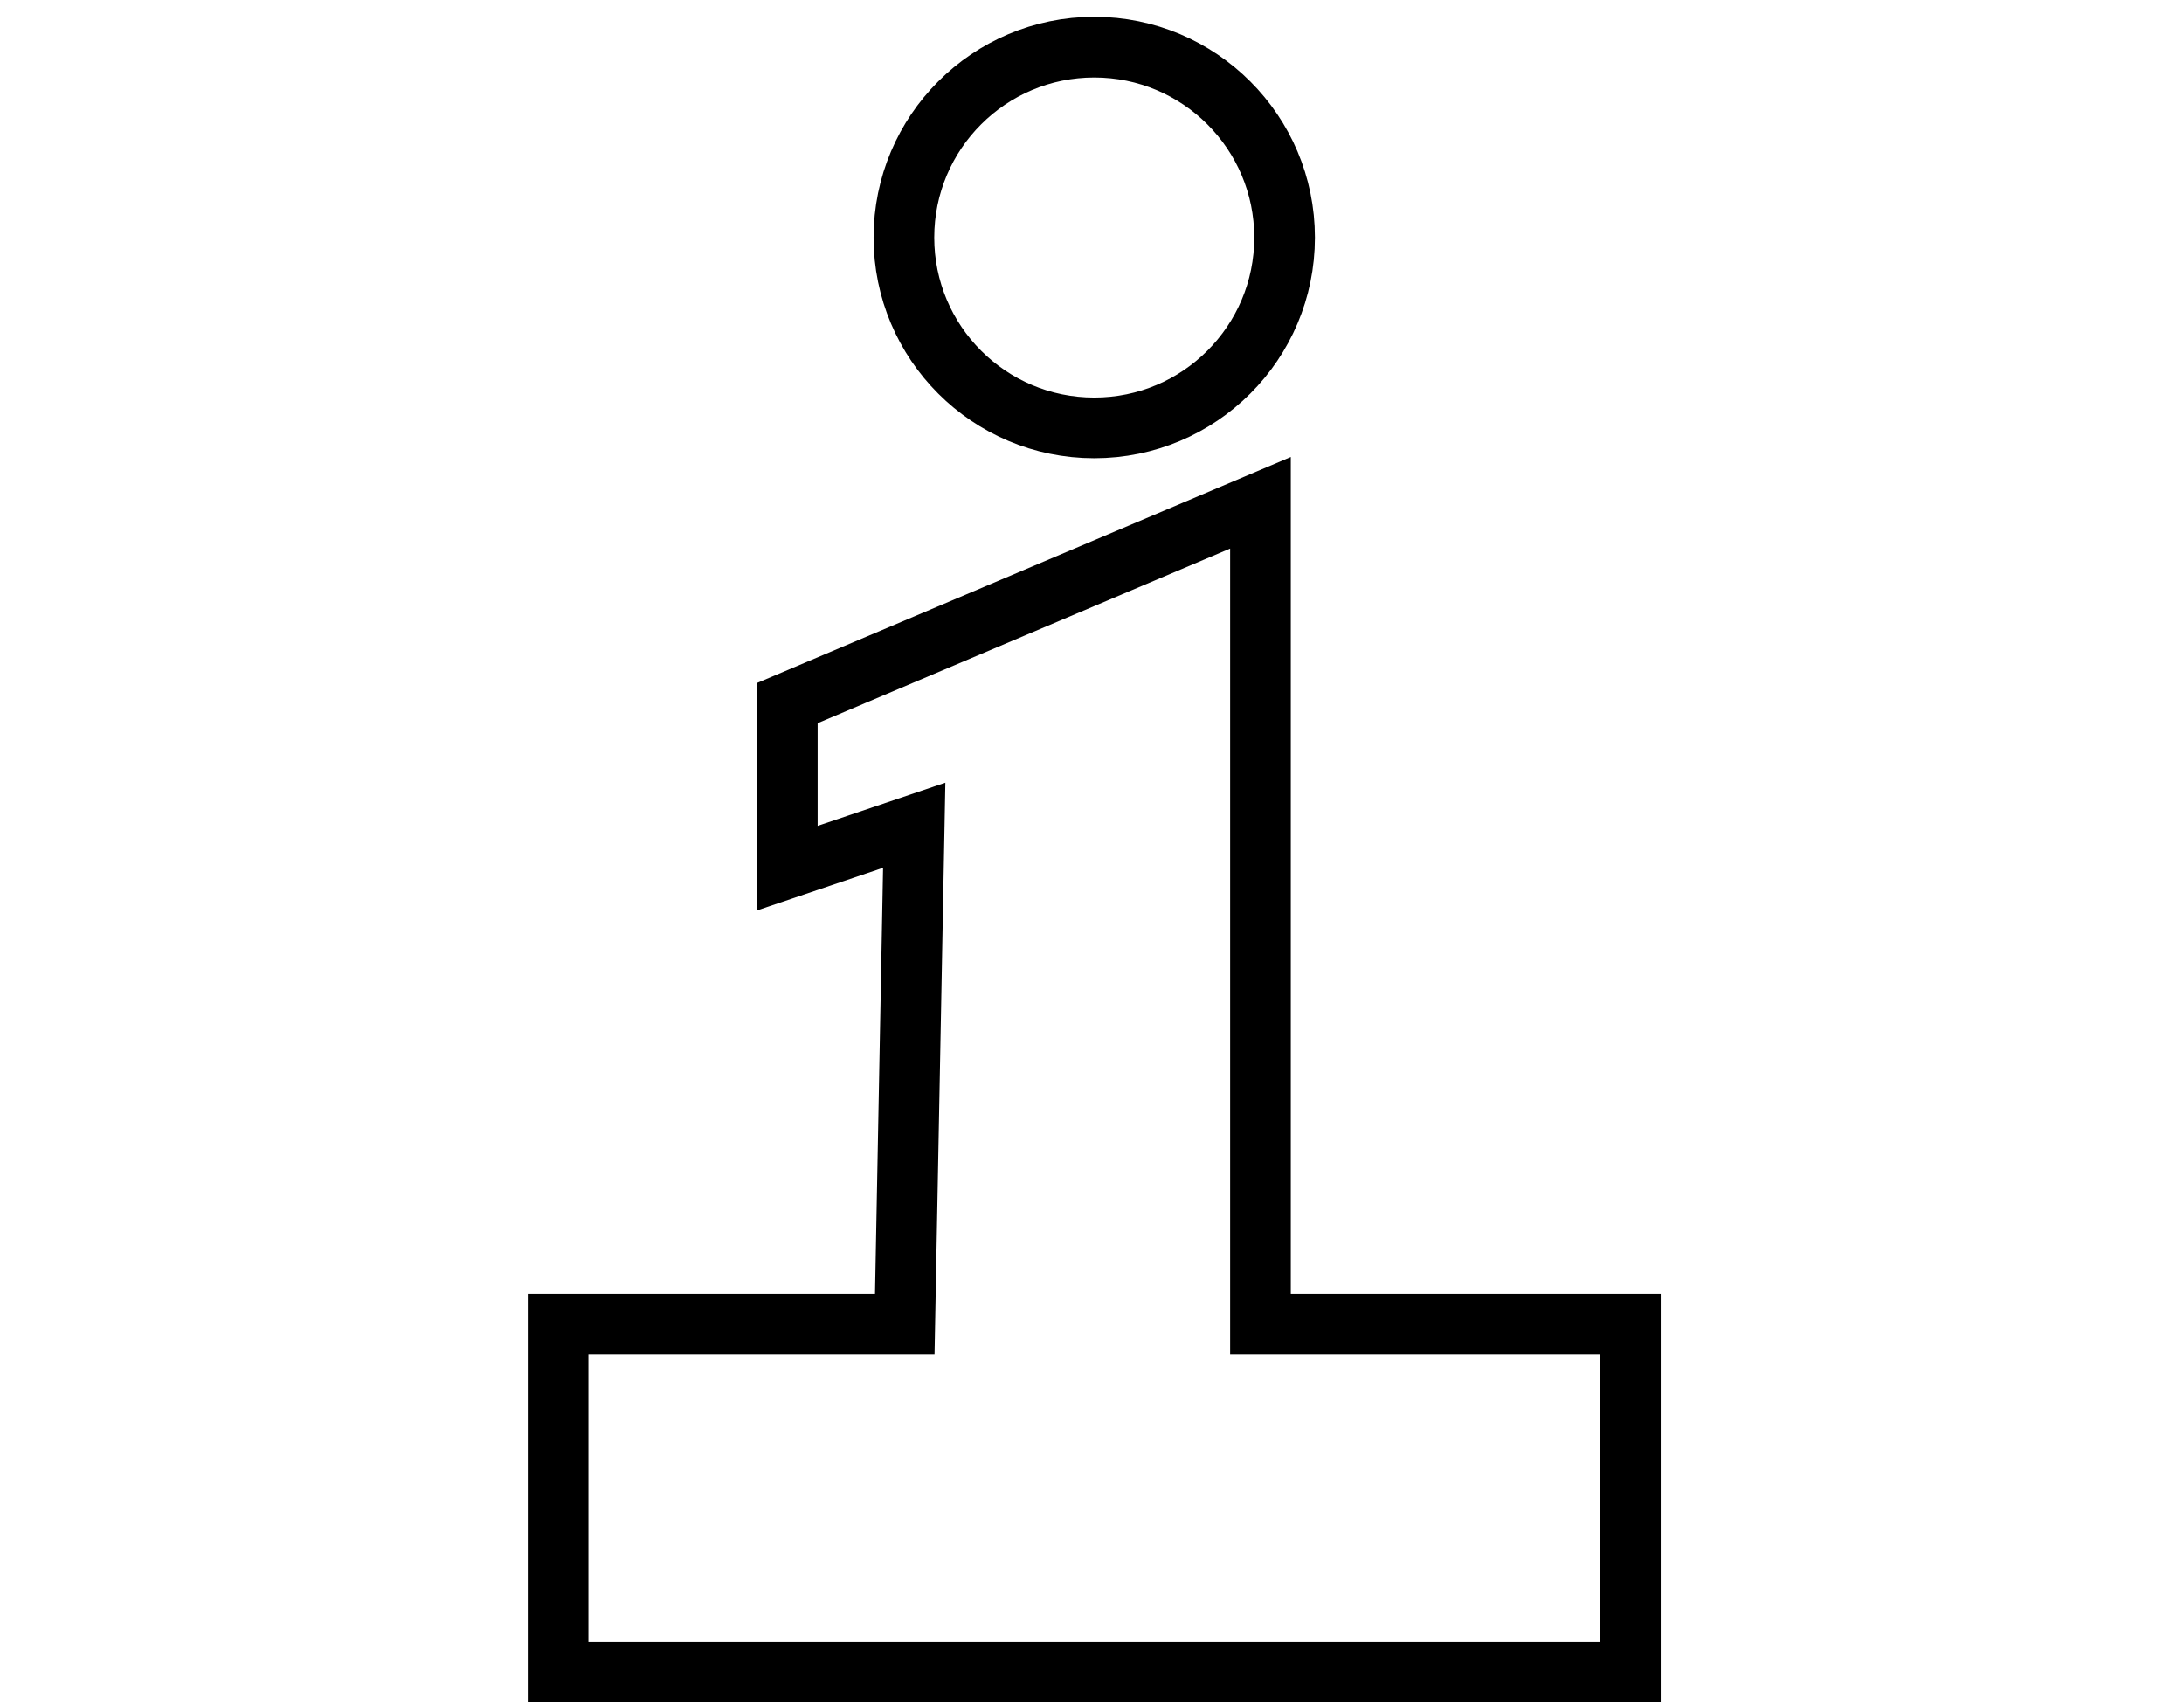 <svg viewBox="0 0 1980.22 1543.27" xmlns="http://www.w3.org/2000/svg" id="Calque_7">
  <defs>
    <style>
      .cls-1 {
        fill: none;
        stroke: #000;
        stroke-miterlimit: 10;
        stroke-width: 55px;
      }
    </style>
  </defs>
  <circle r="172.58" cy="215.34" cx="992.15" class="cls-1"></circle>
  <polygon points="1142.86 1200.52 1142.86 455.8 713.84 637.41 713.84 787.04 828.92 748.14 820.35 1200.52 506.01 1200.52 506.01 1515.77 1478.29 1515.77 1478.29 1200.52 1142.86 1200.52" class="cls-1"></polygon>
</svg>